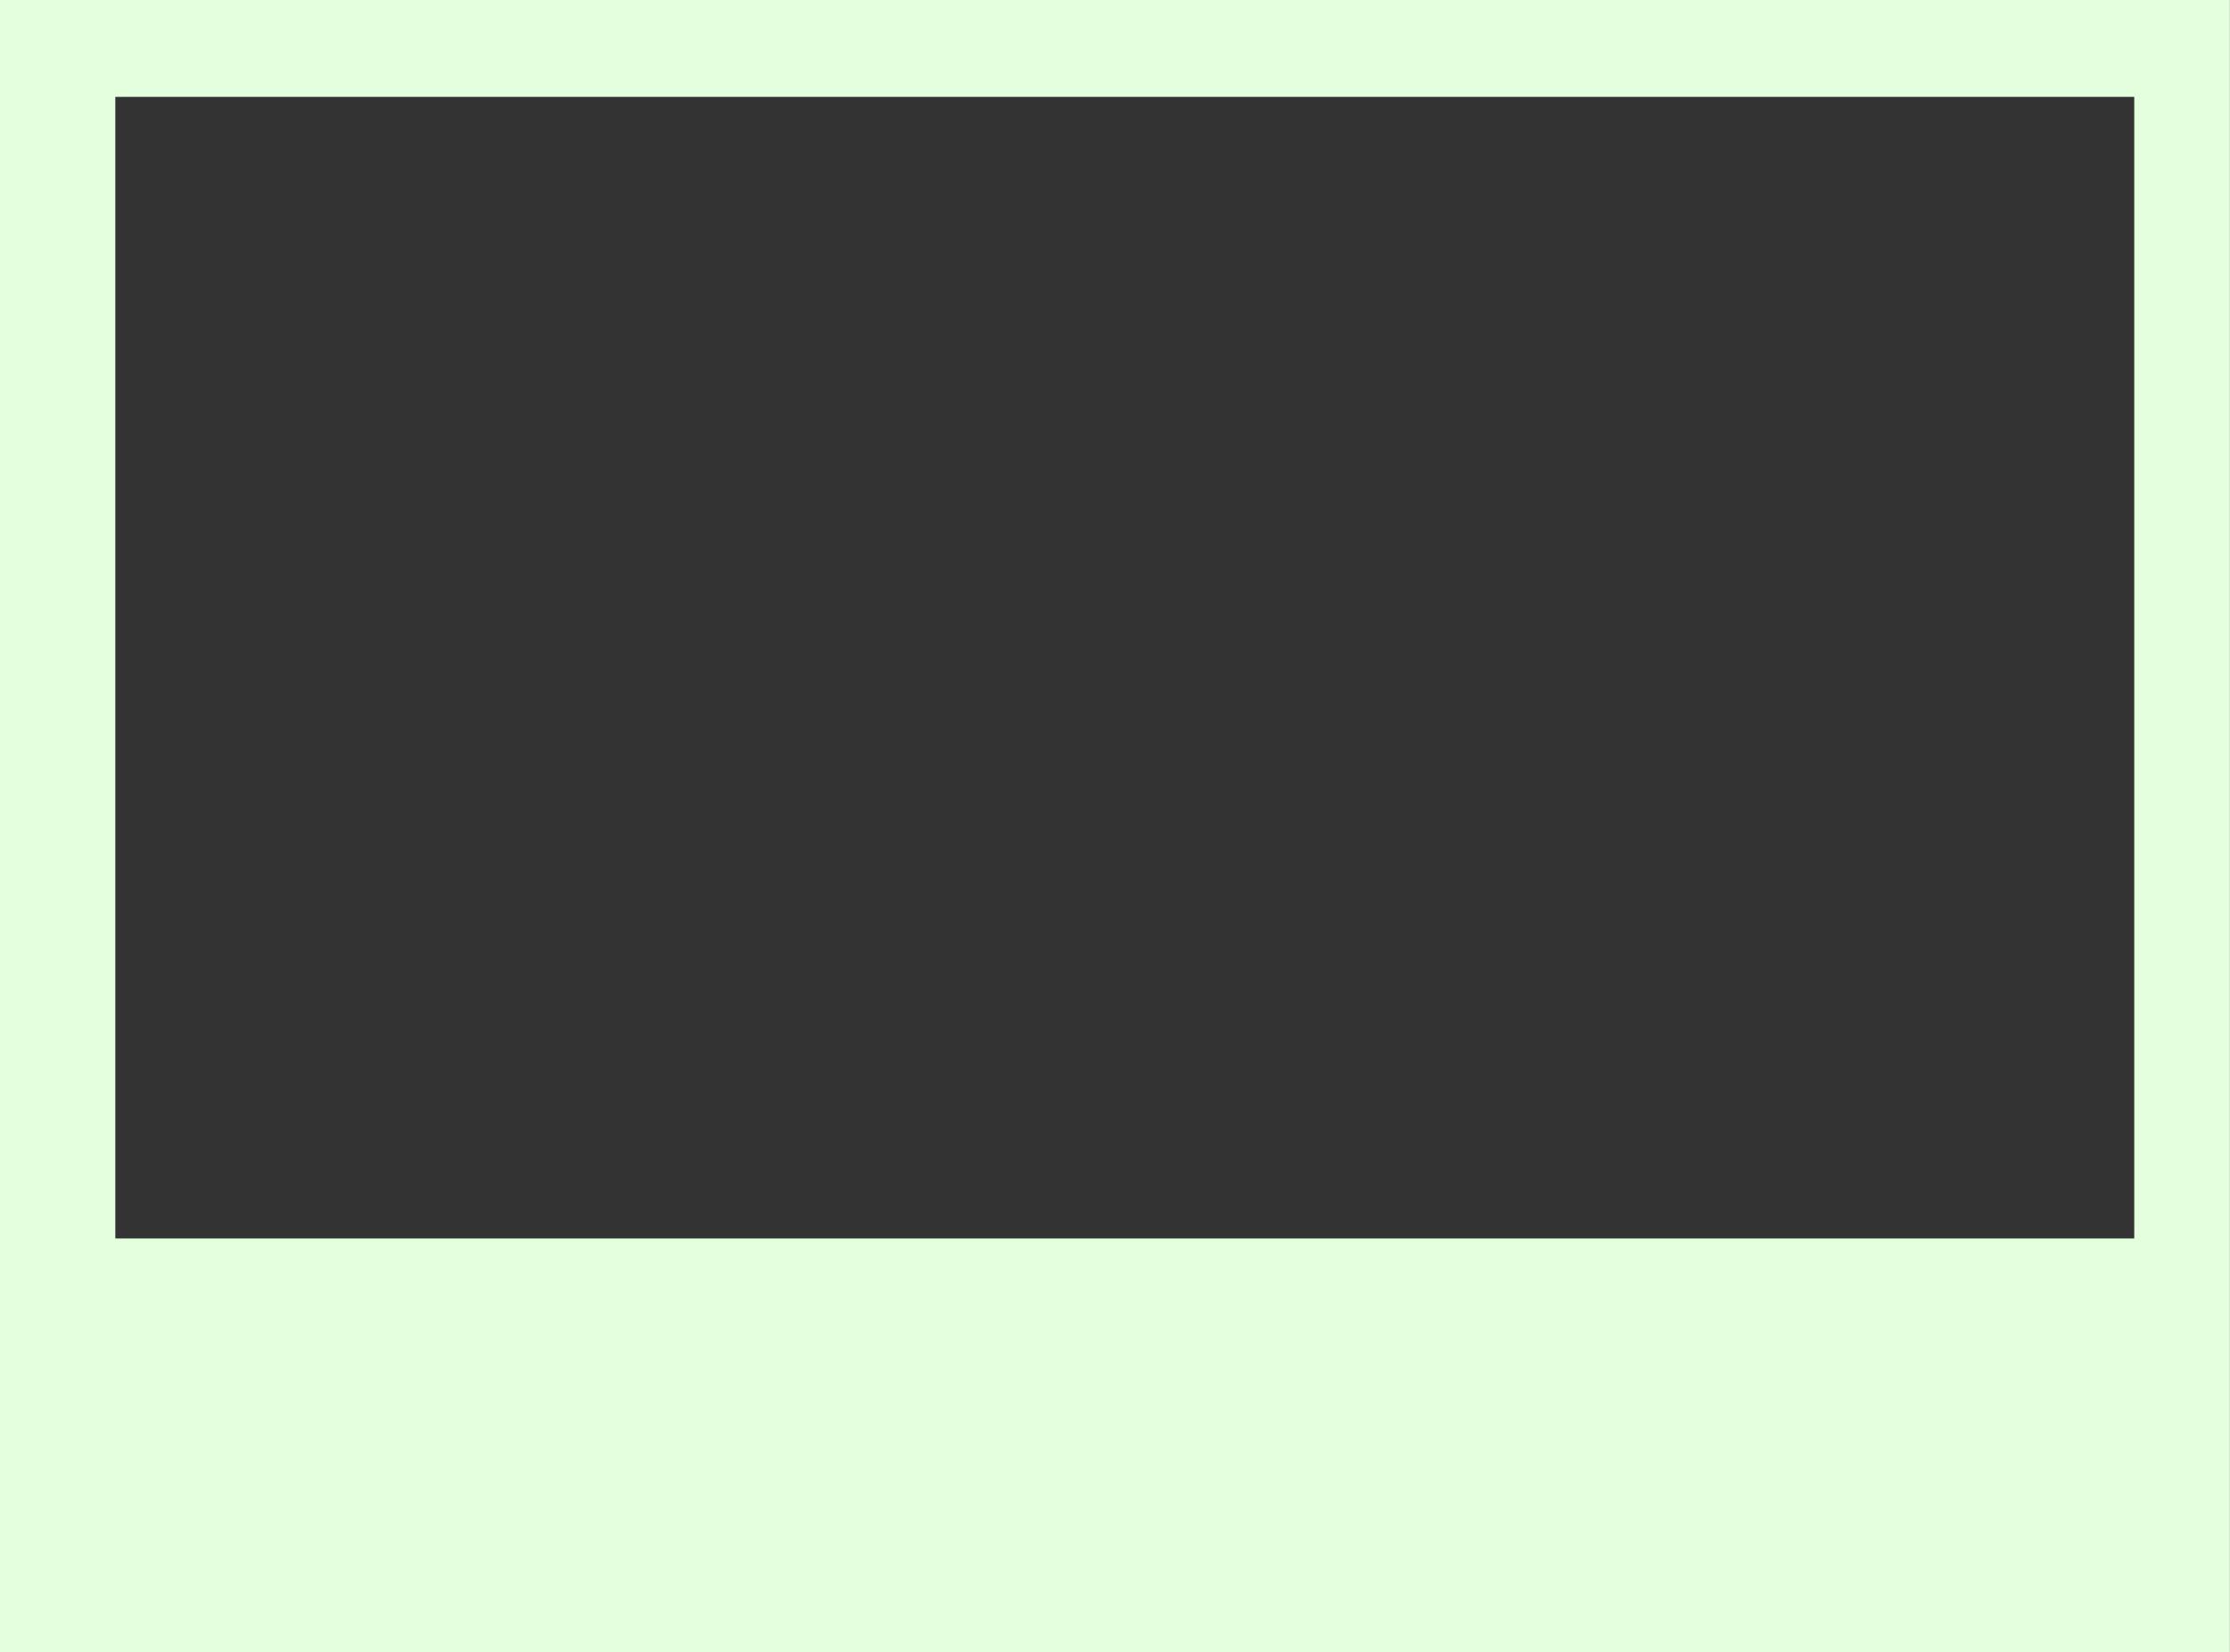 <?xml version="1.0" encoding="UTF-8" standalone="no"?><svg xmlns="http://www.w3.org/2000/svg" xmlns:xlink="http://www.w3.org/1999/xlink" fill="#000000" height="725.3" preserveAspectRatio="xMidYMid meet" version="1" viewBox="0.0 -0.0 979.0 725.3" width="979" zoomAndPan="magnify"><rect x="0.0" y="-0.0" width="979.0" height="725.3" fill="#333333" stroke="none"/><g id="change1_1"><path d="m -5085.246,458.495 v 725.335 h 978.958 V 458.495 Z m 50.632,42.516 h 886.333 V 1002.2 h -886.333 z" fill="#e3ffdd" transform="translate(5085.246 -458.495)"/></g></svg>